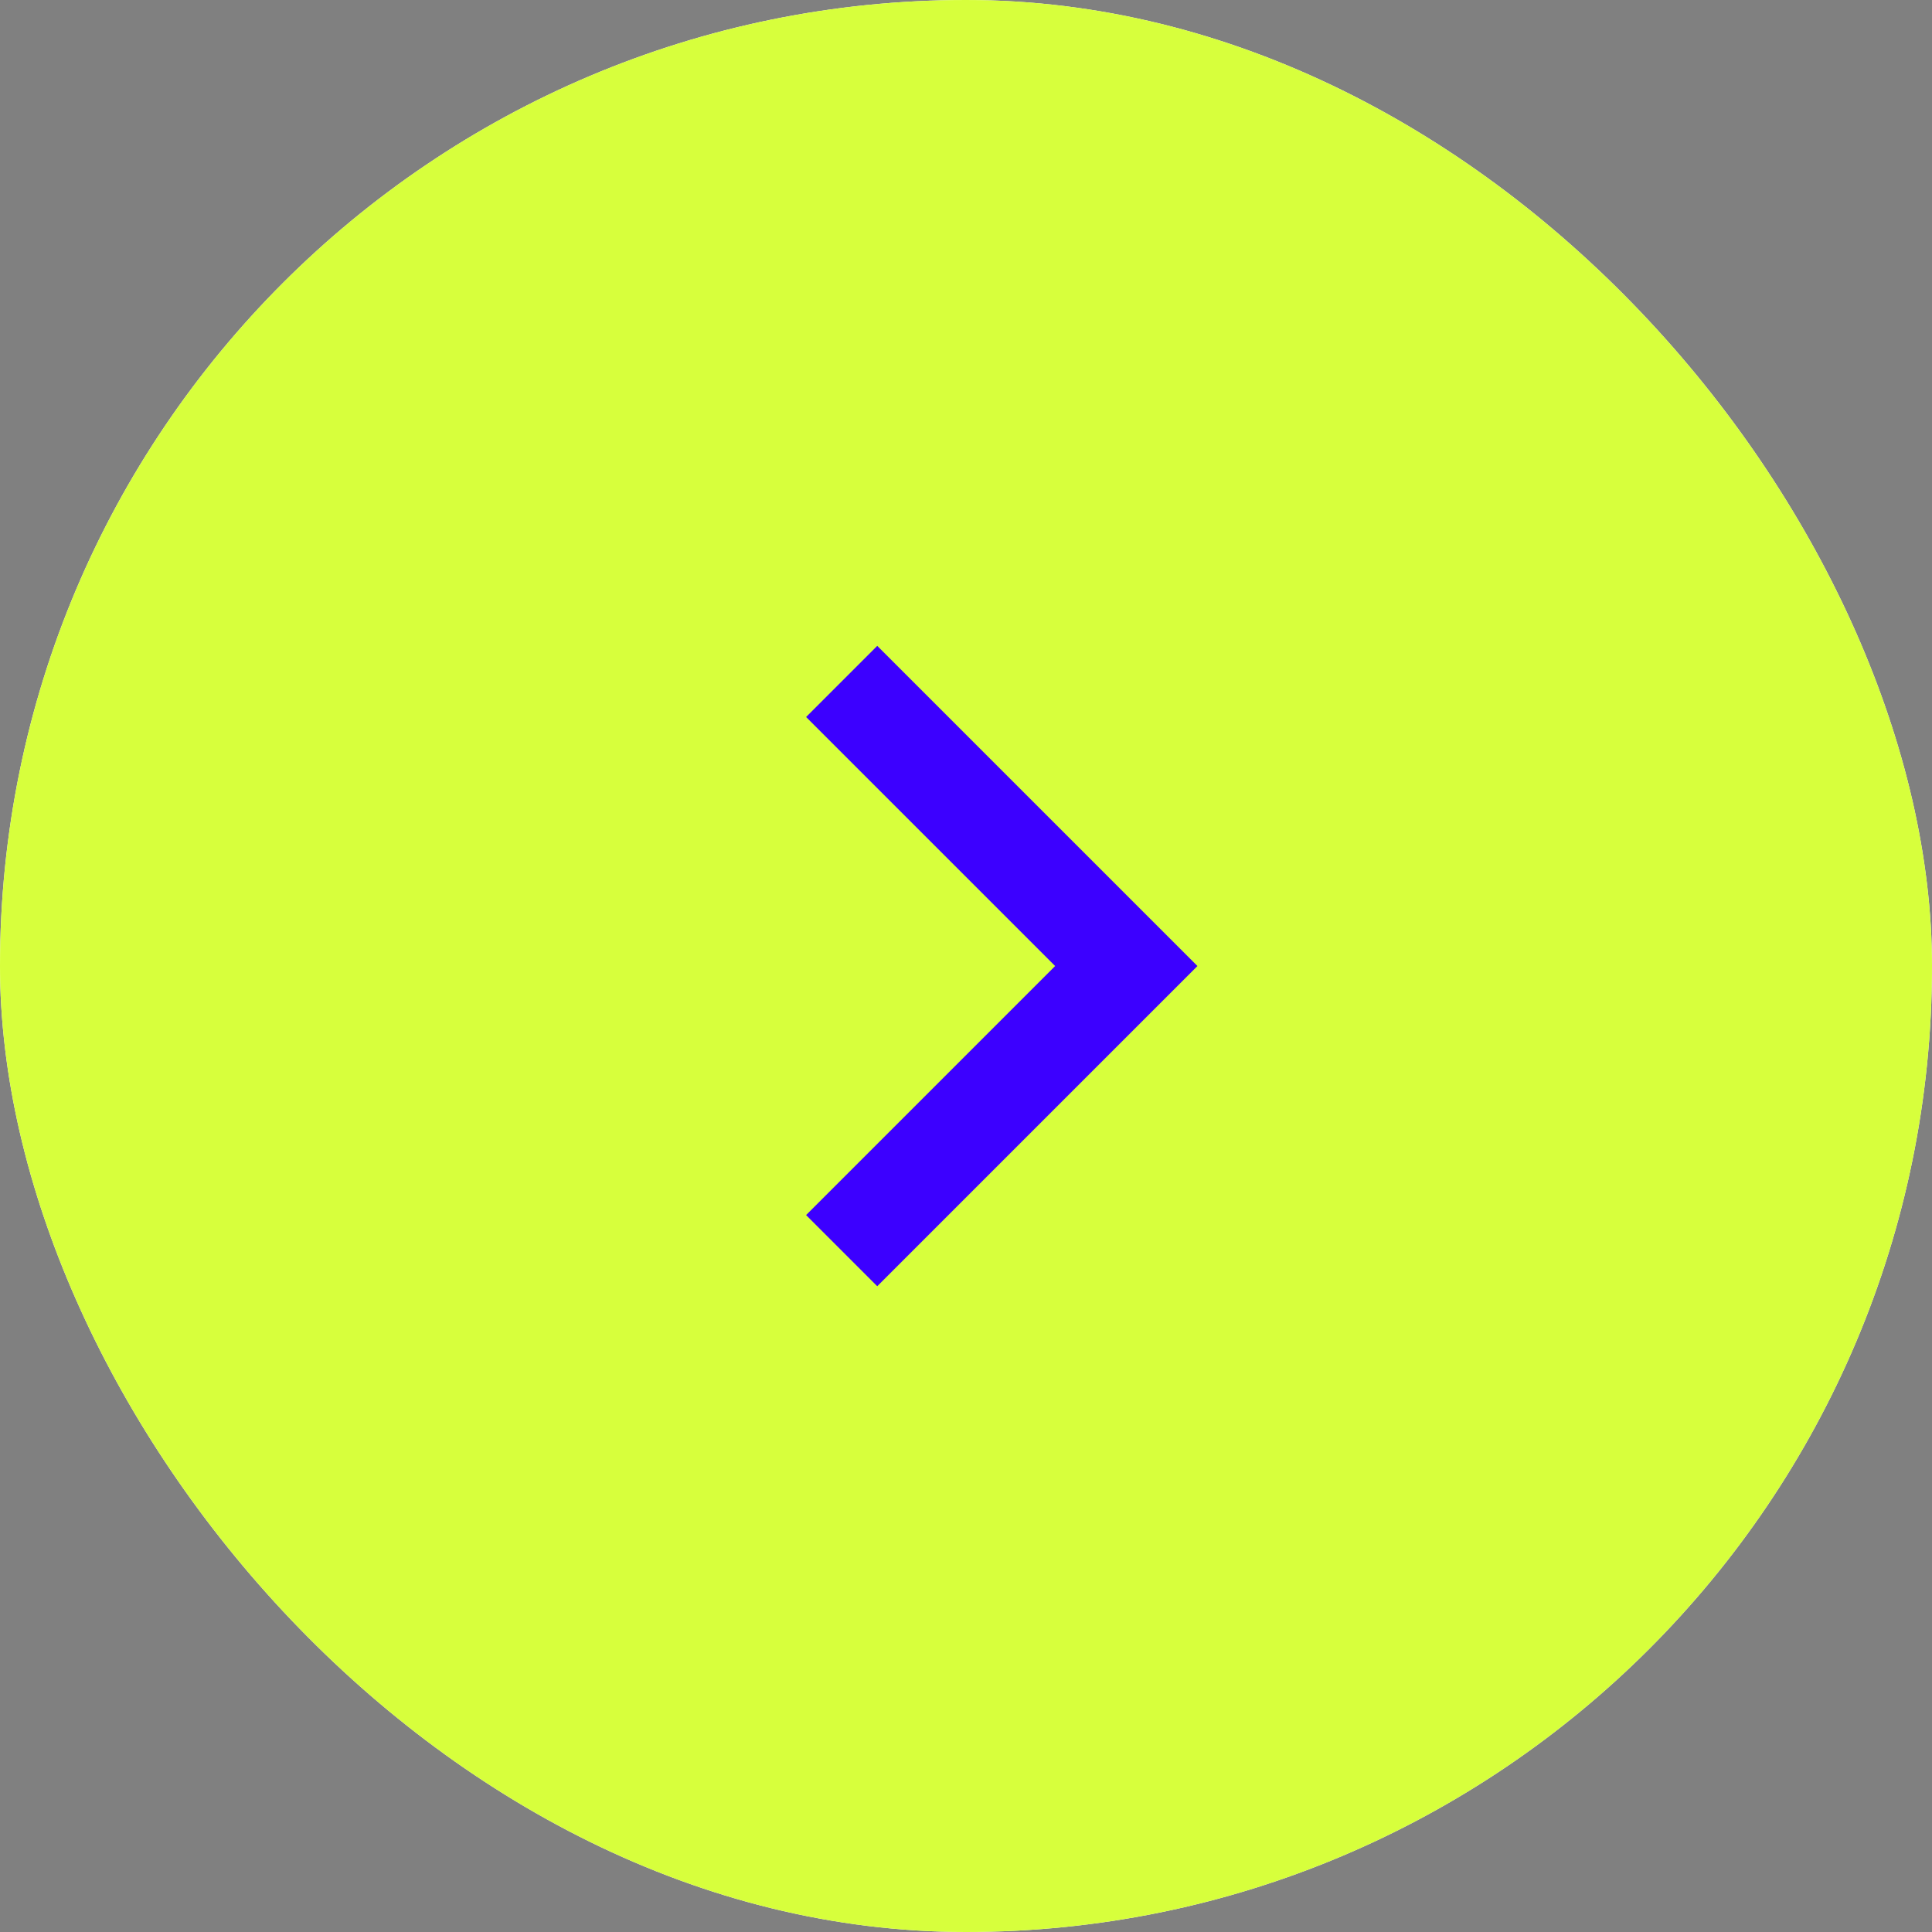 <svg width="64" height="64" viewBox="0 0 64 64" fill="none" xmlns="http://www.w3.org/2000/svg">
<rect x="0" y="0" width="64" height="64" fill="#808080" stroke="none"/>
<rect width="64" height="64" rx="32" fill="white"/>
<rect width="64" height="64" rx="32" fill="#D7FF3C"/>
<path d="M34.953 32.001L26.703 23.752L29.06 21.395L39.667 32.001L29.06 42.608L26.703 40.251L34.953 32.001Z" fill="#3C00FF"/>
</svg>
